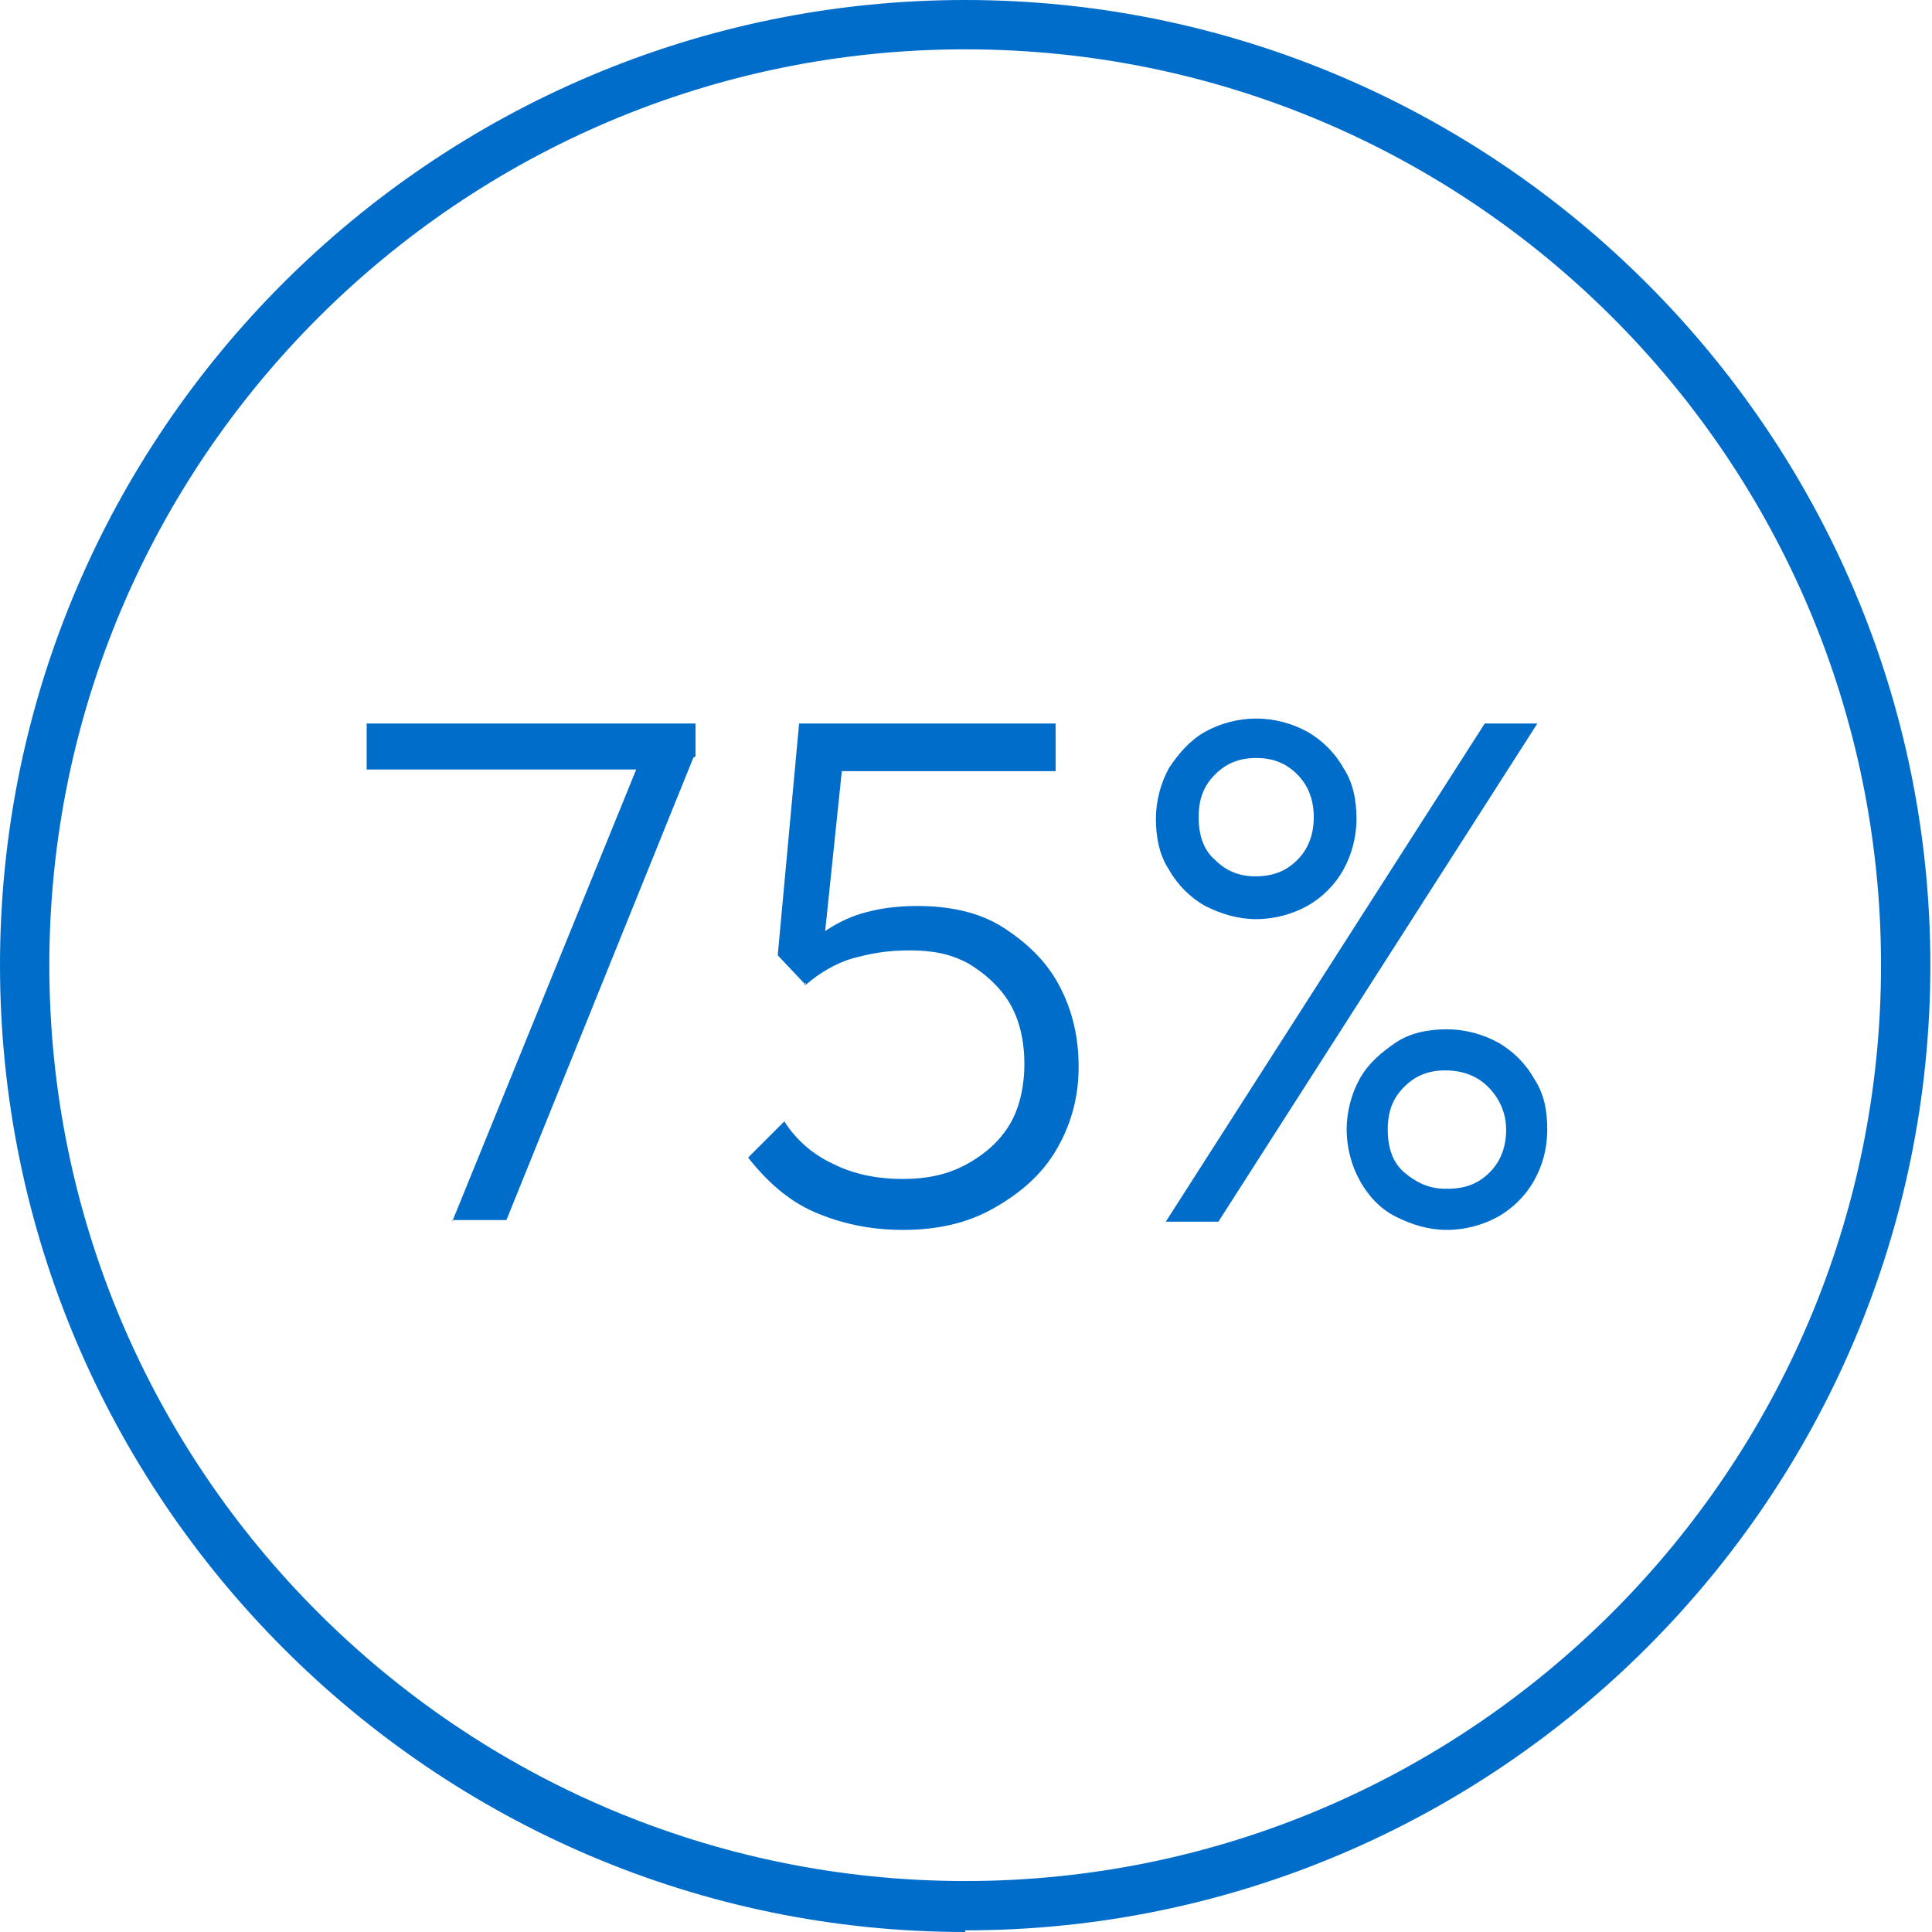 <?xml version="1.0" encoding="UTF-8"?>
<svg id="Layer_2" data-name="Layer 2" xmlns="http://www.w3.org/2000/svg" version="1.1" viewBox="0 0 117.5 117.5">
  <defs>
    <style>
      .cls-1 {
        fill: #006dcb;
        stroke-width: 0px;
      }
    </style>
  </defs>
  <g id="Layer_1-2" data-name="Layer 1-2">
    <path class="cls-1" d="M58.7,117.5C26.4,117.5,0,91.1,0,58.7S26.4,0,58.7,0s58.7,26.4,58.7,58.7-26.3,58.7-58.7,58.7ZM58.7,3C28,3,3,28,3,58.7s25,55.7,55.7,55.7,55.7-25,55.7-55.7S89.5,3,58.7,3Z"/>
  </g>
  <g>
    <path class="cls-1" d="M22.3,46.9v-2.9h20v2l-1.4.8h-18.6ZM27.5,74.3l11.6-28.5,3.1.2-11.4,28.2h-3.3Z"/>
    <path class="cls-1" d="M54.9,74.8c-2,0-3.8-.4-5.4-1.1s-2.9-1.9-4-3.3l2.2-2.2c.7,1.1,1.7,2,3,2.6,1.2.6,2.6.9,4.2.9s2.8-.3,3.9-.9c1.1-.6,2-1.4,2.6-2.4.6-1,.9-2.3.9-3.7s-.3-2.7-.9-3.7c-.6-1-1.5-1.8-2.5-2.4-1.1-.6-2.2-.8-3.6-.8s-2.4.2-3.5.5c-1,.3-2,.9-2.8,1.6v-2.1c.4-.6,1-1.1,1.7-1.5.7-.4,1.4-.7,2.3-.9.8-.2,1.8-.3,2.8-.3,2,0,3.8.4,5.2,1.3s2.6,2,3.4,3.5c.8,1.5,1.2,3.1,1.2,5s-.5,3.6-1.4,5.1-2.2,2.6-3.8,3.5c-1.6.9-3.4,1.3-5.5,1.3ZM49,59.9l-1.7-1.8,1.3-14.1h2.9l-1.5,14.4-1.1,1.5ZM49.4,46.9l-.8-2.9h15.6v2.9h-14.8Z"/>
    <path class="cls-1" d="M76.4,55.9c-1.1,0-2.1-.3-3.1-.8-.9-.5-1.7-1.3-2.2-2.2-.6-.9-.8-2-.8-3.1s.3-2.2.8-3.1c.6-.9,1.3-1.7,2.2-2.2.9-.5,2-.8,3.1-.8s2.2.3,3.1.8c.9.5,1.7,1.3,2.2,2.2.6.9.8,2,.8,3.1s-.3,2.2-.8,3.1c-.5.9-1.3,1.7-2.2,2.2-.9.5-2,.8-3.1.8ZM70.9,74.3l19.4-30.3h3.2l-19.4,30.3h-3.2ZM76.3,53.3c1.1,0,1.9-.3,2.6-1,.7-.7,1-1.6,1-2.6s-.3-1.9-1-2.6c-.7-.7-1.5-1-2.5-1s-1.8.3-2.5,1c-.7.7-1,1.5-1,2.6s.3,2,1,2.6c.7.7,1.5,1,2.5,1ZM88,74.8c-1.1,0-2.1-.3-3.1-.8s-1.7-1.3-2.2-2.2-.8-2-.8-3.1.3-2.2.8-3.1,1.3-1.6,2.2-2.2,2-.8,3.1-.8,2.2.3,3.1.8c.9.5,1.7,1.3,2.2,2.2.6.9.8,1.9.8,3.1s-.3,2.2-.8,3.1-1.3,1.7-2.2,2.2c-.9.5-2,.8-3.1.8ZM88,72.3c1.1,0,1.9-.3,2.6-1s1-1.6,1-2.6-.4-1.9-1.1-2.6-1.6-1-2.6-1-1.8.3-2.5,1-1,1.5-1,2.6.3,2,1,2.6,1.5,1,2.5,1Z"/>
  </g>
</svg>
